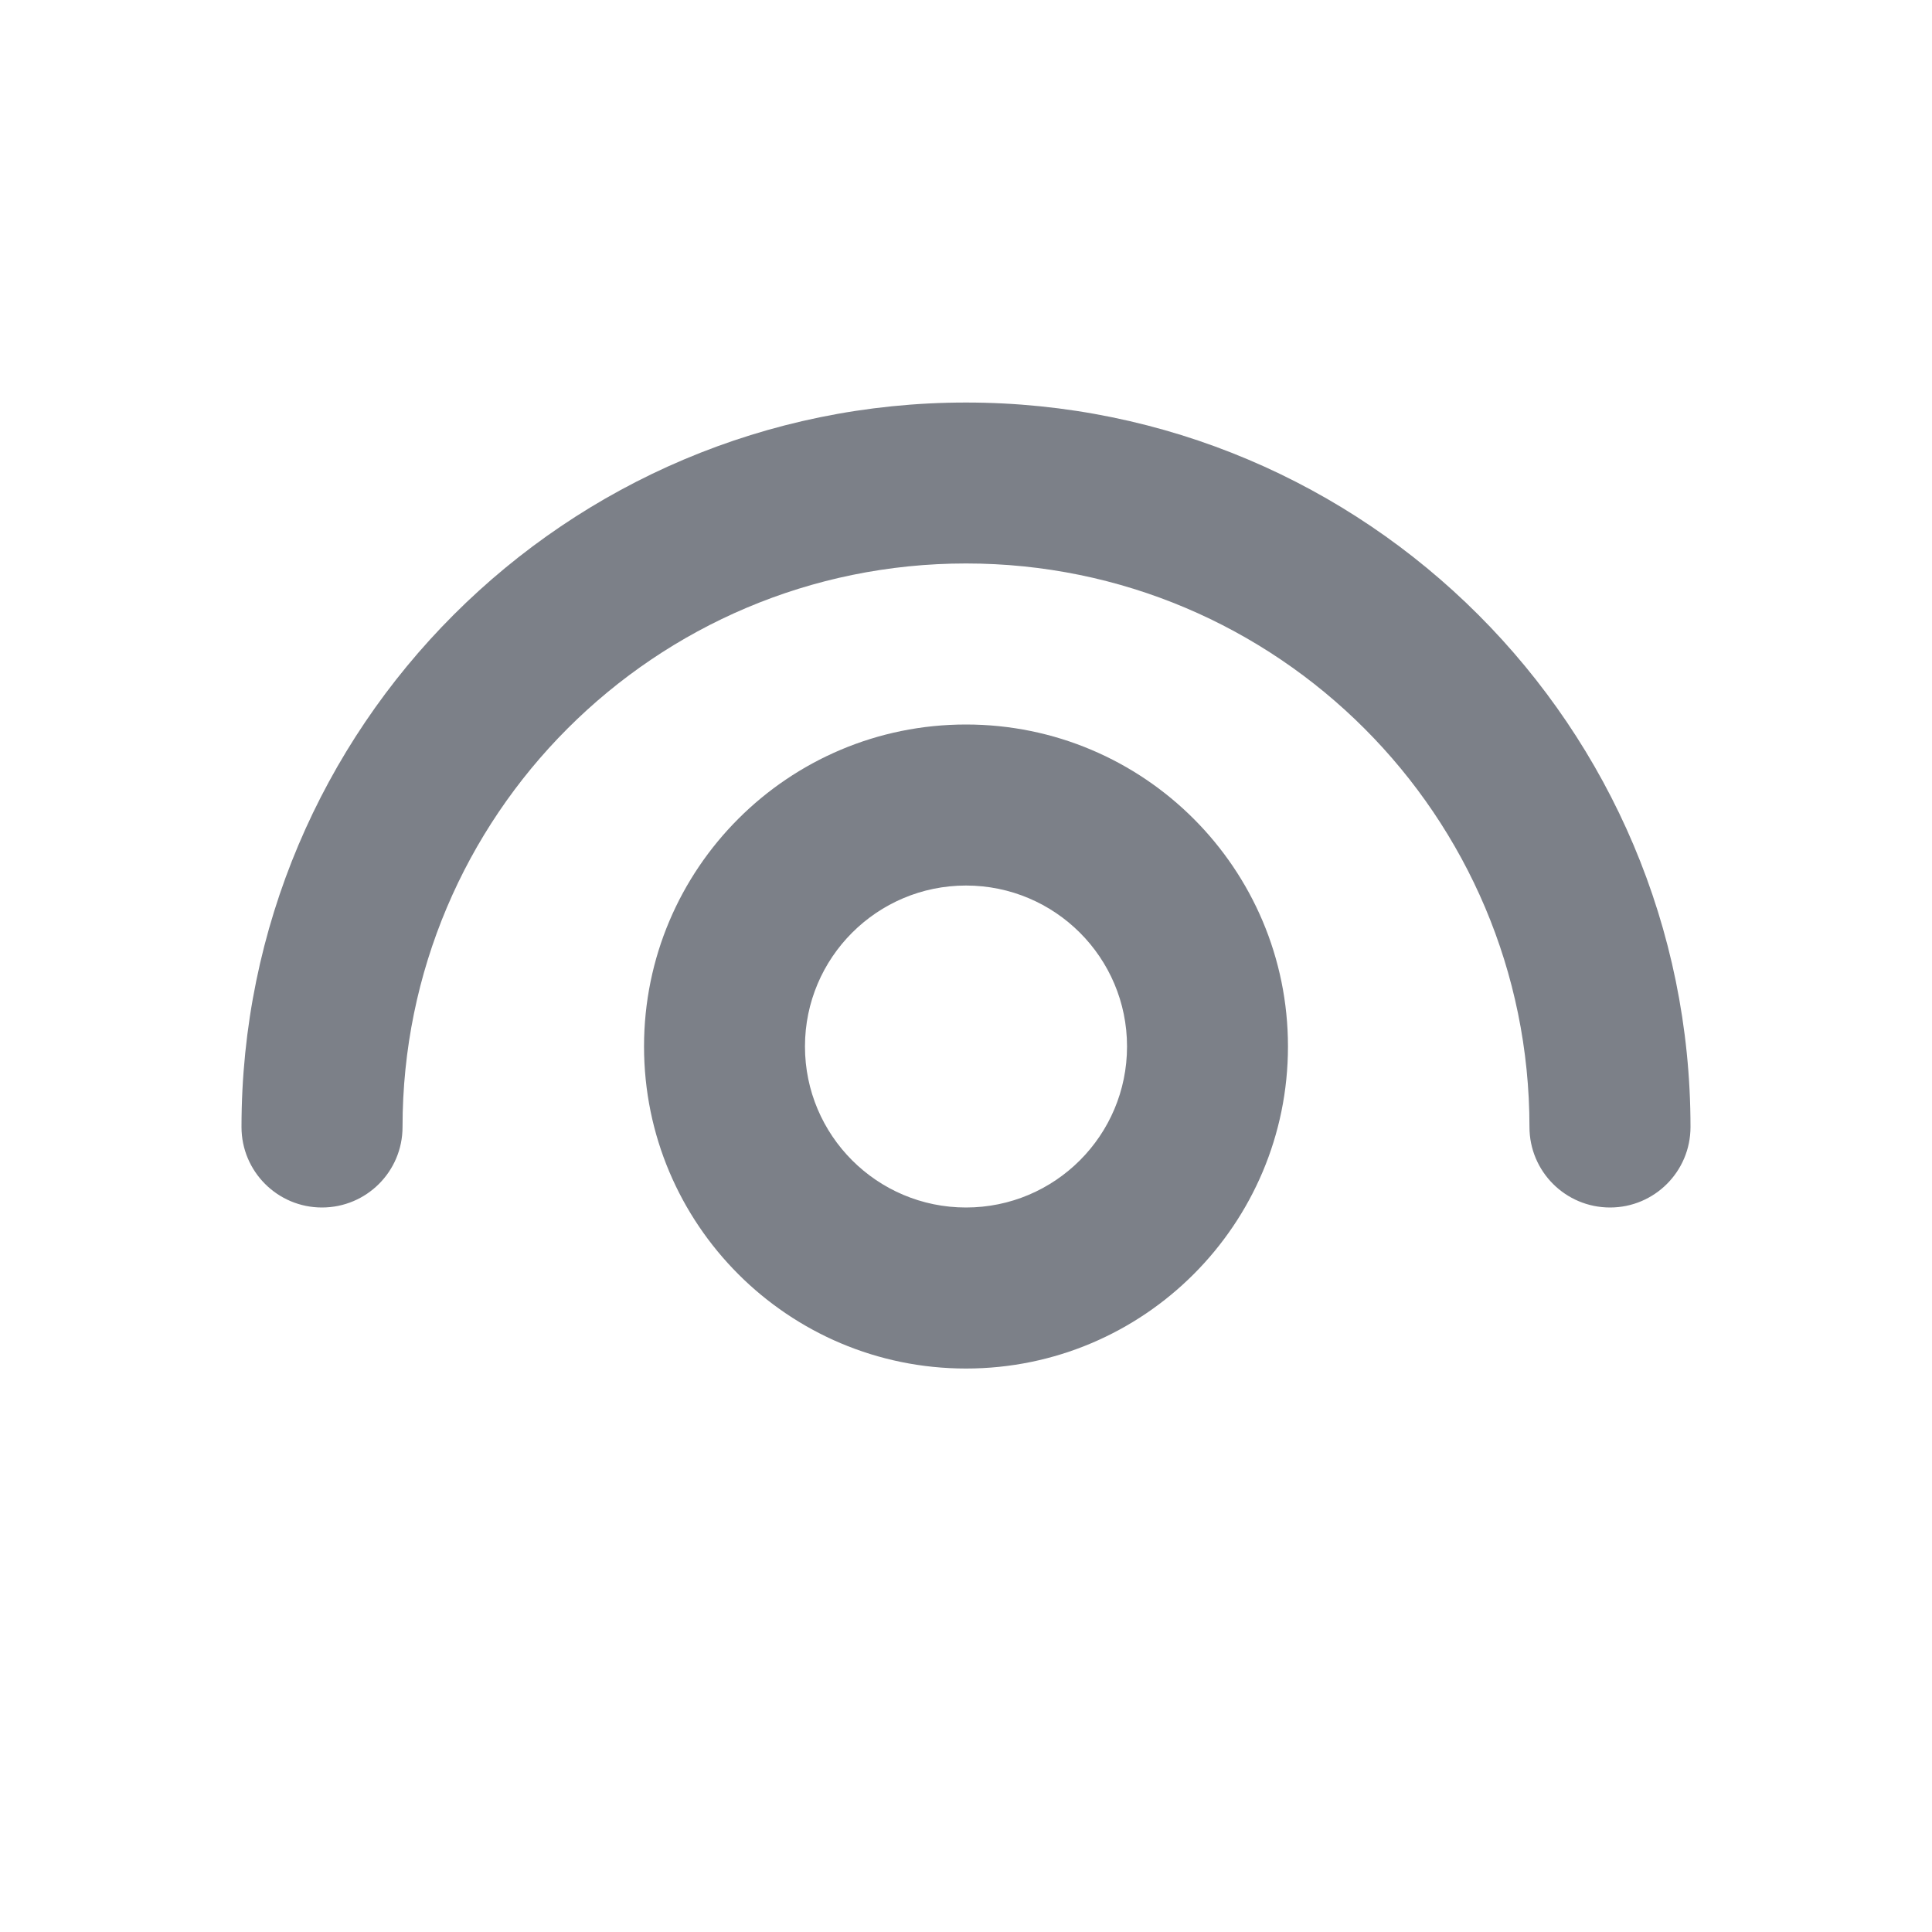 <svg width="20" height="20" viewBox="0 0 20 20" fill="none" xmlns="http://www.w3.org/2000/svg">
<path fill-rule="evenodd" clip-rule="evenodd" d="M15.833 11.667C15.833 12.127 16.206 12.5 16.667 12.5C17.127 12.5 17.5 12.127 17.5 11.667C17.5 7.525 14.142 4.167 10 4.167C5.858 4.167 2.5 7.525 2.5 11.667C2.5 12.127 2.873 12.5 3.333 12.5C3.794 12.5 4.167 12.127 4.167 11.667C4.167 8.445 6.778 5.833 10 5.833C13.222 5.833 15.833 8.445 15.833 11.667ZM8.333 10.833C8.333 9.913 9.08 9.167 10 9.167C10.921 9.167 11.667 9.913 11.667 10.833C11.667 11.754 10.921 12.5 10 12.5C9.08 12.5 8.333 11.754 8.333 10.833ZM10 7.5C8.159 7.5 6.667 8.992 6.667 10.833C6.667 12.674 8.159 14.167 10 14.167C11.841 14.167 13.333 12.674 13.333 10.833C13.333 8.992 11.841 7.5 10 7.5Z" fill="#7C8088"/>
</svg>
